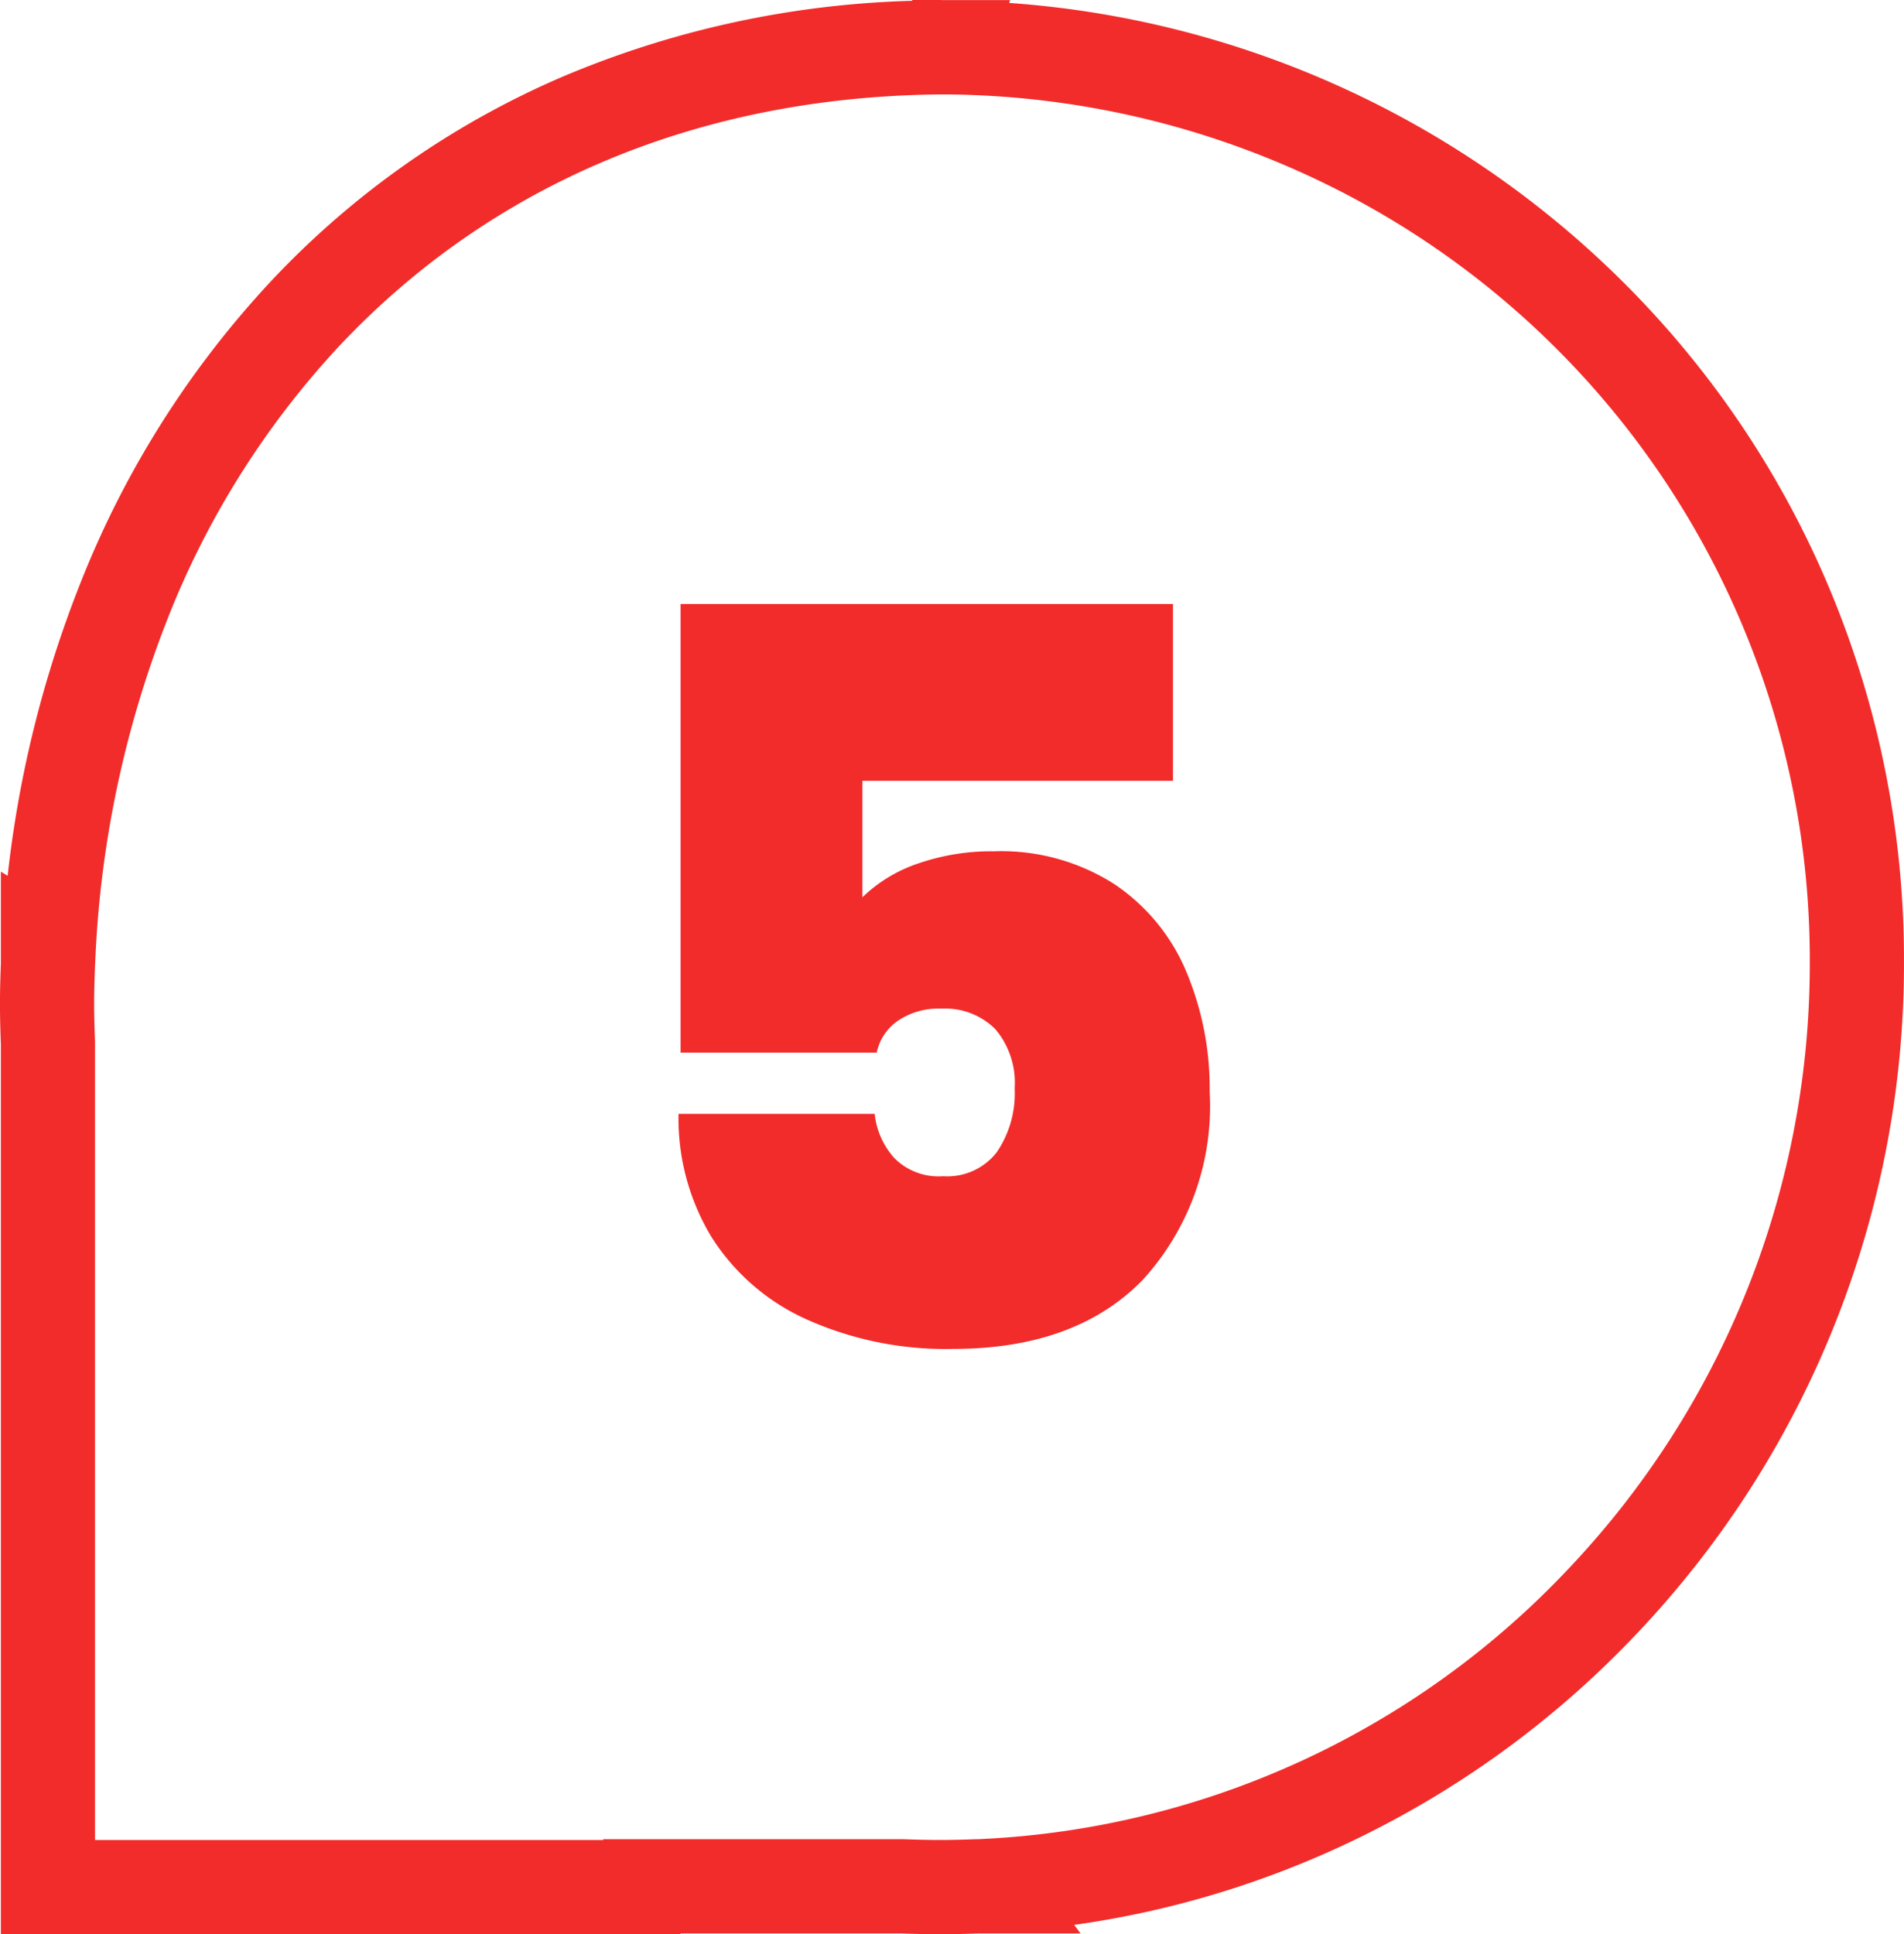 <svg xmlns="http://www.w3.org/2000/svg" width="76.412" height="77.613" viewBox="0 0 76.412 77.613">
  <g id="Groupe_272" data-name="Groupe 272" transform="translate(-9922.849 -6730.559)">
    <path id="Tracé_10" data-name="Tracé 10" d="M23.859-1.89h1.012c.081,0,.149,0,.2.005.025,0,.05,0,.079,0,.051,0,.12,0,.2,0h2.421l-.028.113A38.79,38.79,0,0,1,52.429,9.478a38.129,38.129,0,0,1,8.21,12.2,38.451,38.451,0,0,1,3.011,15.017A39.037,39.037,0,0,1,52.959,63.629a38.635,38.635,0,0,1-11.67,8.457,38.054,38.054,0,0,1-10.942,3.263l.256.342H26.512c-.574.022-1.082.033-1.552.033s-.982-.011-1.555-.033H14.552l-.007.033H-12.726v-35.7c-.019-.512-.036-1.064-.036-1.633s.017-1.12.036-1.633V33.087l.272.164A45.254,45.254,0,0,1-9.531,21.5,38.387,38.387,0,0,1-1.891,9.4,34.946,34.946,0,0,1,9.767,1.209a38.62,38.62,0,0,1,14.07-3.066ZM26.5,71.91l.215-.011A34.6,34.6,0,0,0,50.212,61.031a35.272,35.272,0,0,0,9.658-24.338,34.662,34.662,0,0,0-21.1-31.967A35.2,35.2,0,0,0,25.321,1.9l-.345,0h-.09C15.274,2.009,6.967,5.5.863,11.985A34.625,34.625,0,0,0-6.022,22.906,42.381,42.381,0,0,0-8.932,36.533l-.015.329c-.018.486-.035,1.007-.035,1.527s.017,1.042.035,1.527V71.943H11.446l.007-.033H23.515c.539.021,1.012.031,1.445.031s.9-.01,1.442-.031Z" transform="translate(9935.61 6732.449)" fill="#f22c2b"/>
    <path id="Tracé_90" data-name="Tracé 90" d="M23.534-22.755H11.07v4.674A5.931,5.931,0,0,1,13.3-19.434a9.007,9.007,0,0,1,3.054-.492,8.429,8.429,0,0,1,4.818,1.312,7.894,7.894,0,0,1,2.891,3.506,12.07,12.07,0,0,1,.943,4.818A10.34,10.34,0,0,1,22.3-2.706Q19.6.041,14.719.041a13.627,13.627,0,0,1-5.9-1.189A8.749,8.749,0,0,1,5-4.469,9.2,9.2,0,0,1,3.69-9.389h7.872a3.153,3.153,0,0,0,.779,1.763,2.5,2.5,0,0,0,1.968.738,2.512,2.512,0,0,0,2.153-.963,4.19,4.19,0,0,0,.718-2.563,3.324,3.324,0,0,0-.779-2.378,2.854,2.854,0,0,0-2.173-.82,2.89,2.89,0,0,0-1.742.492,2.055,2.055,0,0,0-.841,1.271H3.772v-18H23.534Z" transform="translate(9946.39 6784.644)" fill="#f22c2b"/>
  </g>
</svg>
